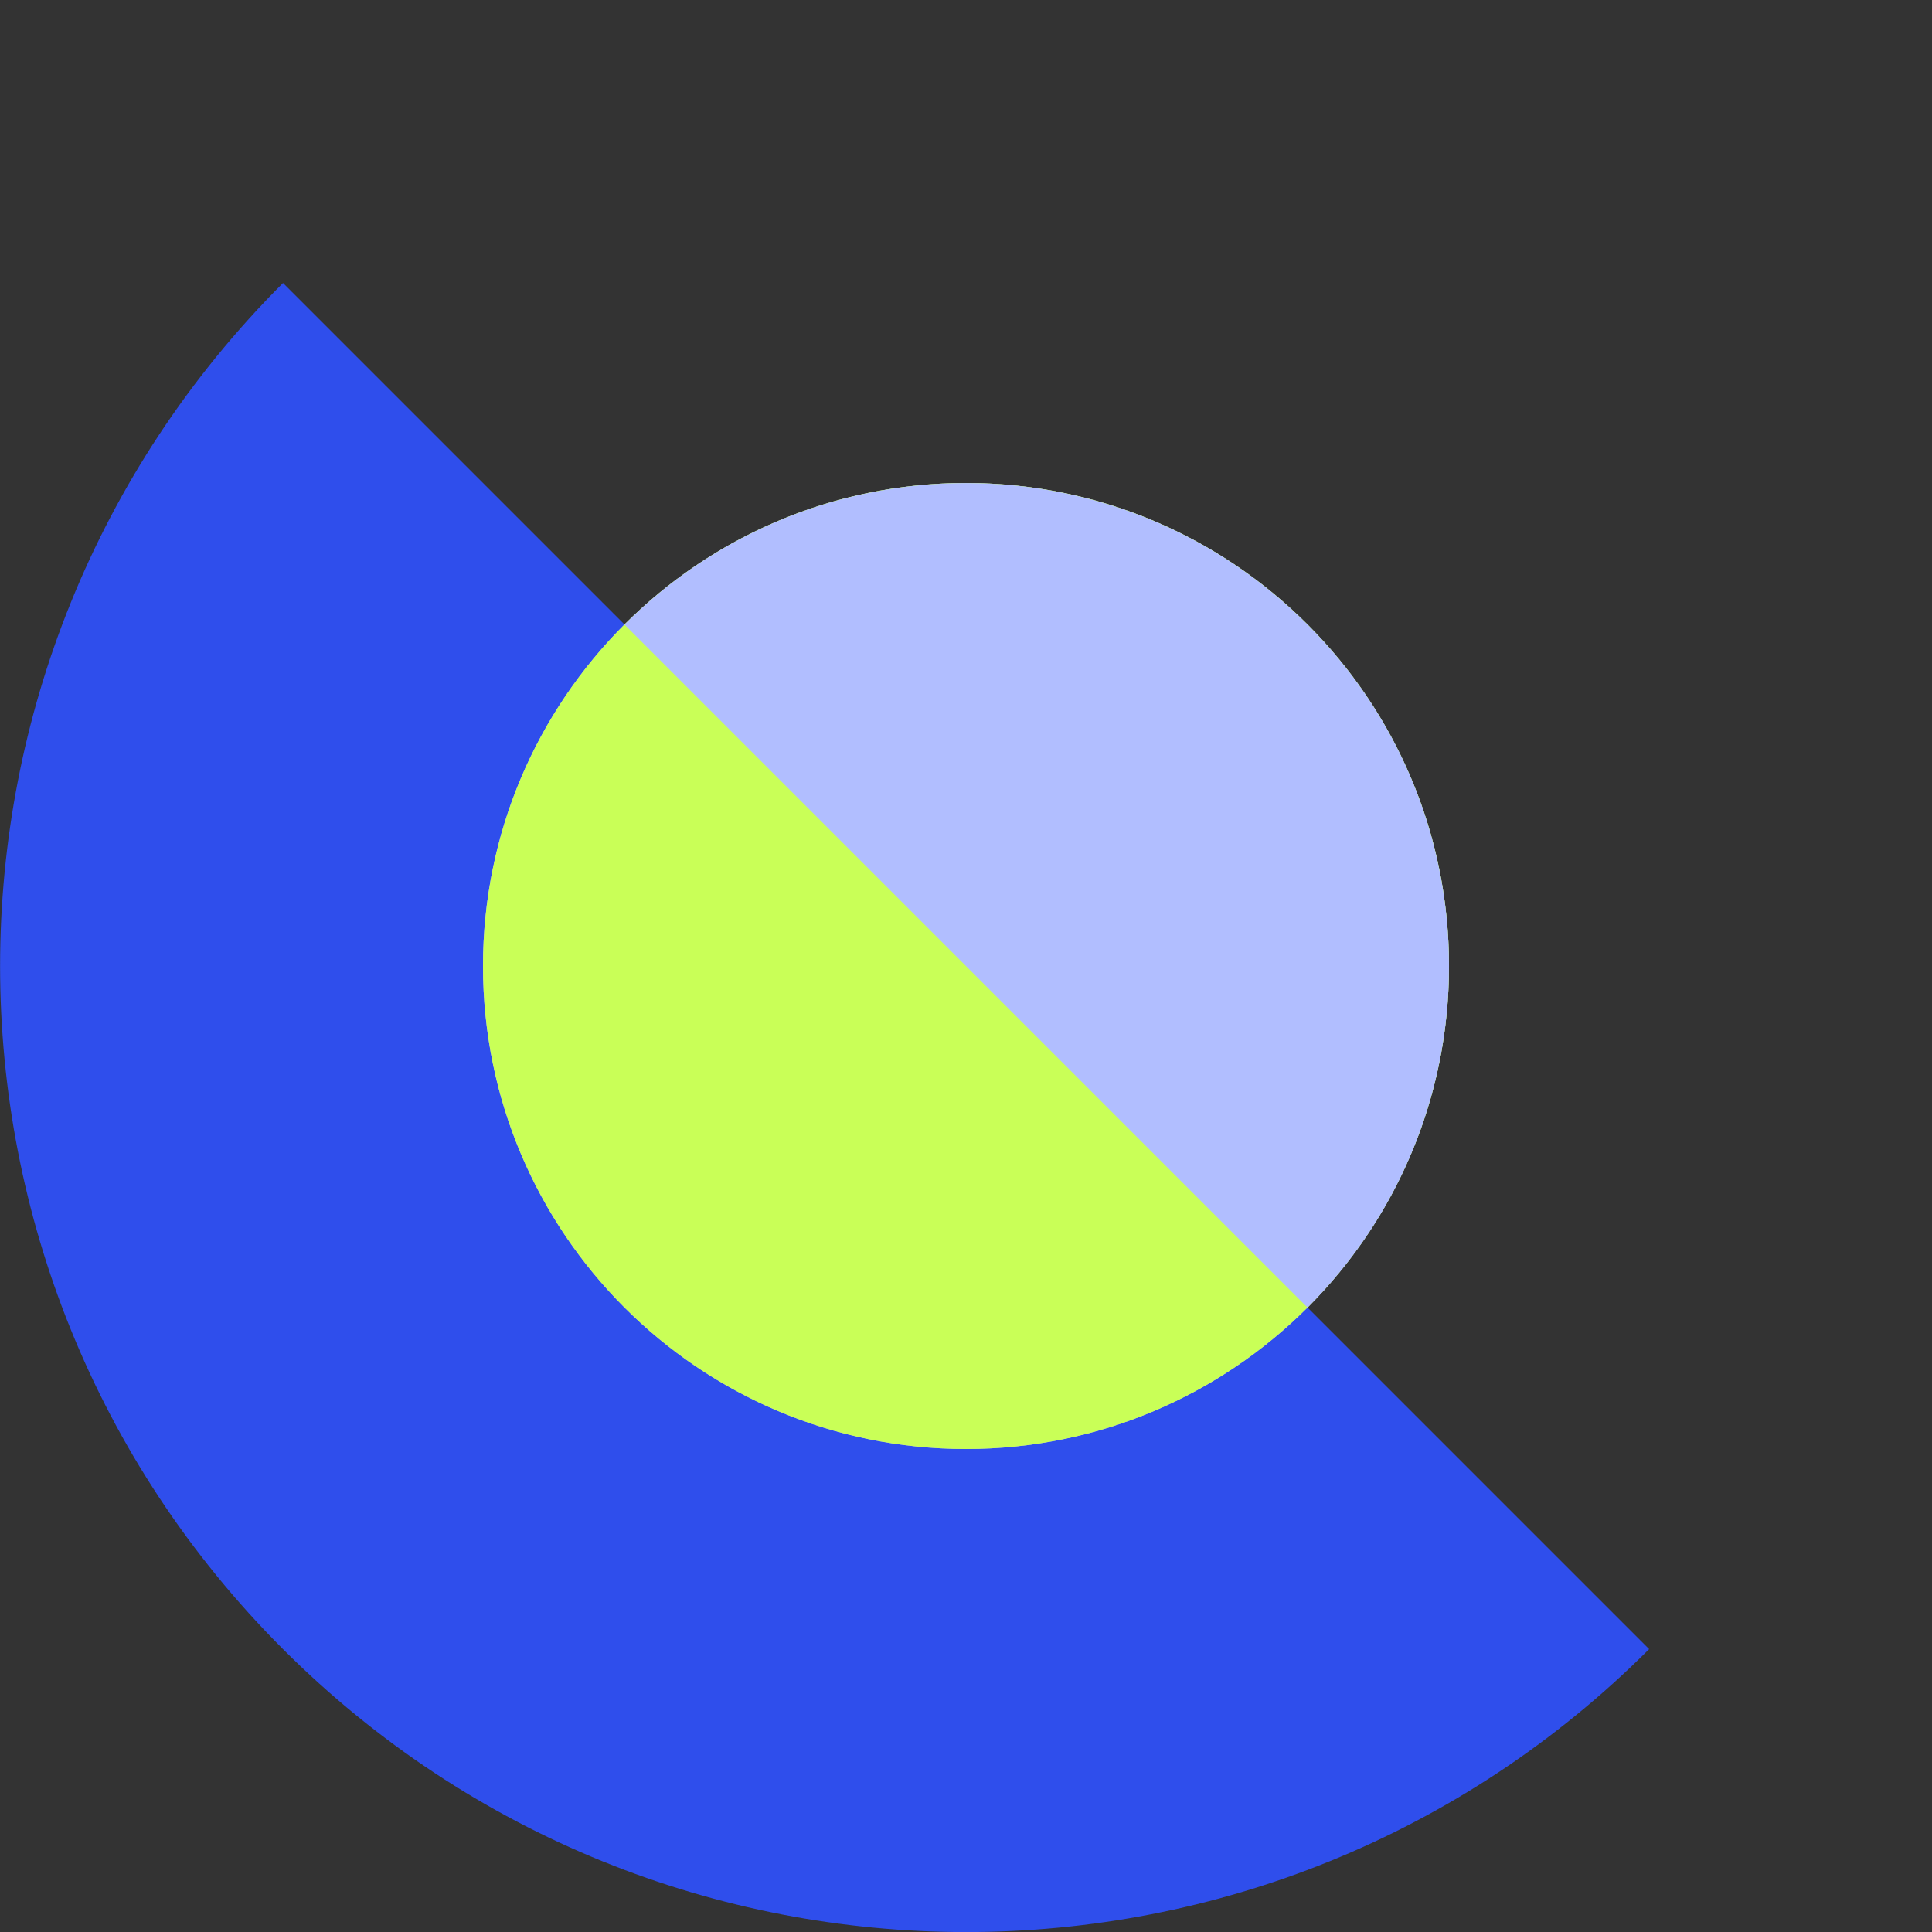 <svg width="48" height="48" viewBox="0 0 48 48" fill="none" xmlns="http://www.w3.org/2000/svg">
<rect x="0" y="0" width="48" height="48" fill="#333333" stroke="none"/>
<g clip-path="url(#clip0_936_18592)">
<path d="M7.031 40.972C16.404 50.345 31.6 50.345 40.972 40.972L7.031 7.031C-2.341 16.404 -2.341 31.6 7.031 40.972Z" fill="#2F4EEC"/>
<path d="M12 24C12 17.373 17.373 12 24 12C30.627 12 36 17.373 36 24C36 30.627 30.627 36 24 36C17.373 36 12 30.627 12 24Z" fill="#B1BEFF"/>
<path d="M12 24C12 17.373 17.373 12 24 12C30.627 12 36 17.373 36 24C36 30.627 30.627 36 24 36C17.373 36 12 30.627 12 24Z" fill="#C9FF57"/>
<path d="M32.485 32.487C37.172 27.801 37.172 20.203 32.485 15.517C27.799 10.83 20.201 10.83 15.515 15.517L32.485 32.487Z" fill="#B1BEFF"/>
</g>
<defs>
<clipPath id="clip0_936_18592">
<rect width="48" height="48" fill="white" transform="matrix(-1 8.74228e-08 8.74228e-08 1 48 0)"/>
</clipPath>
</defs>
</svg>
